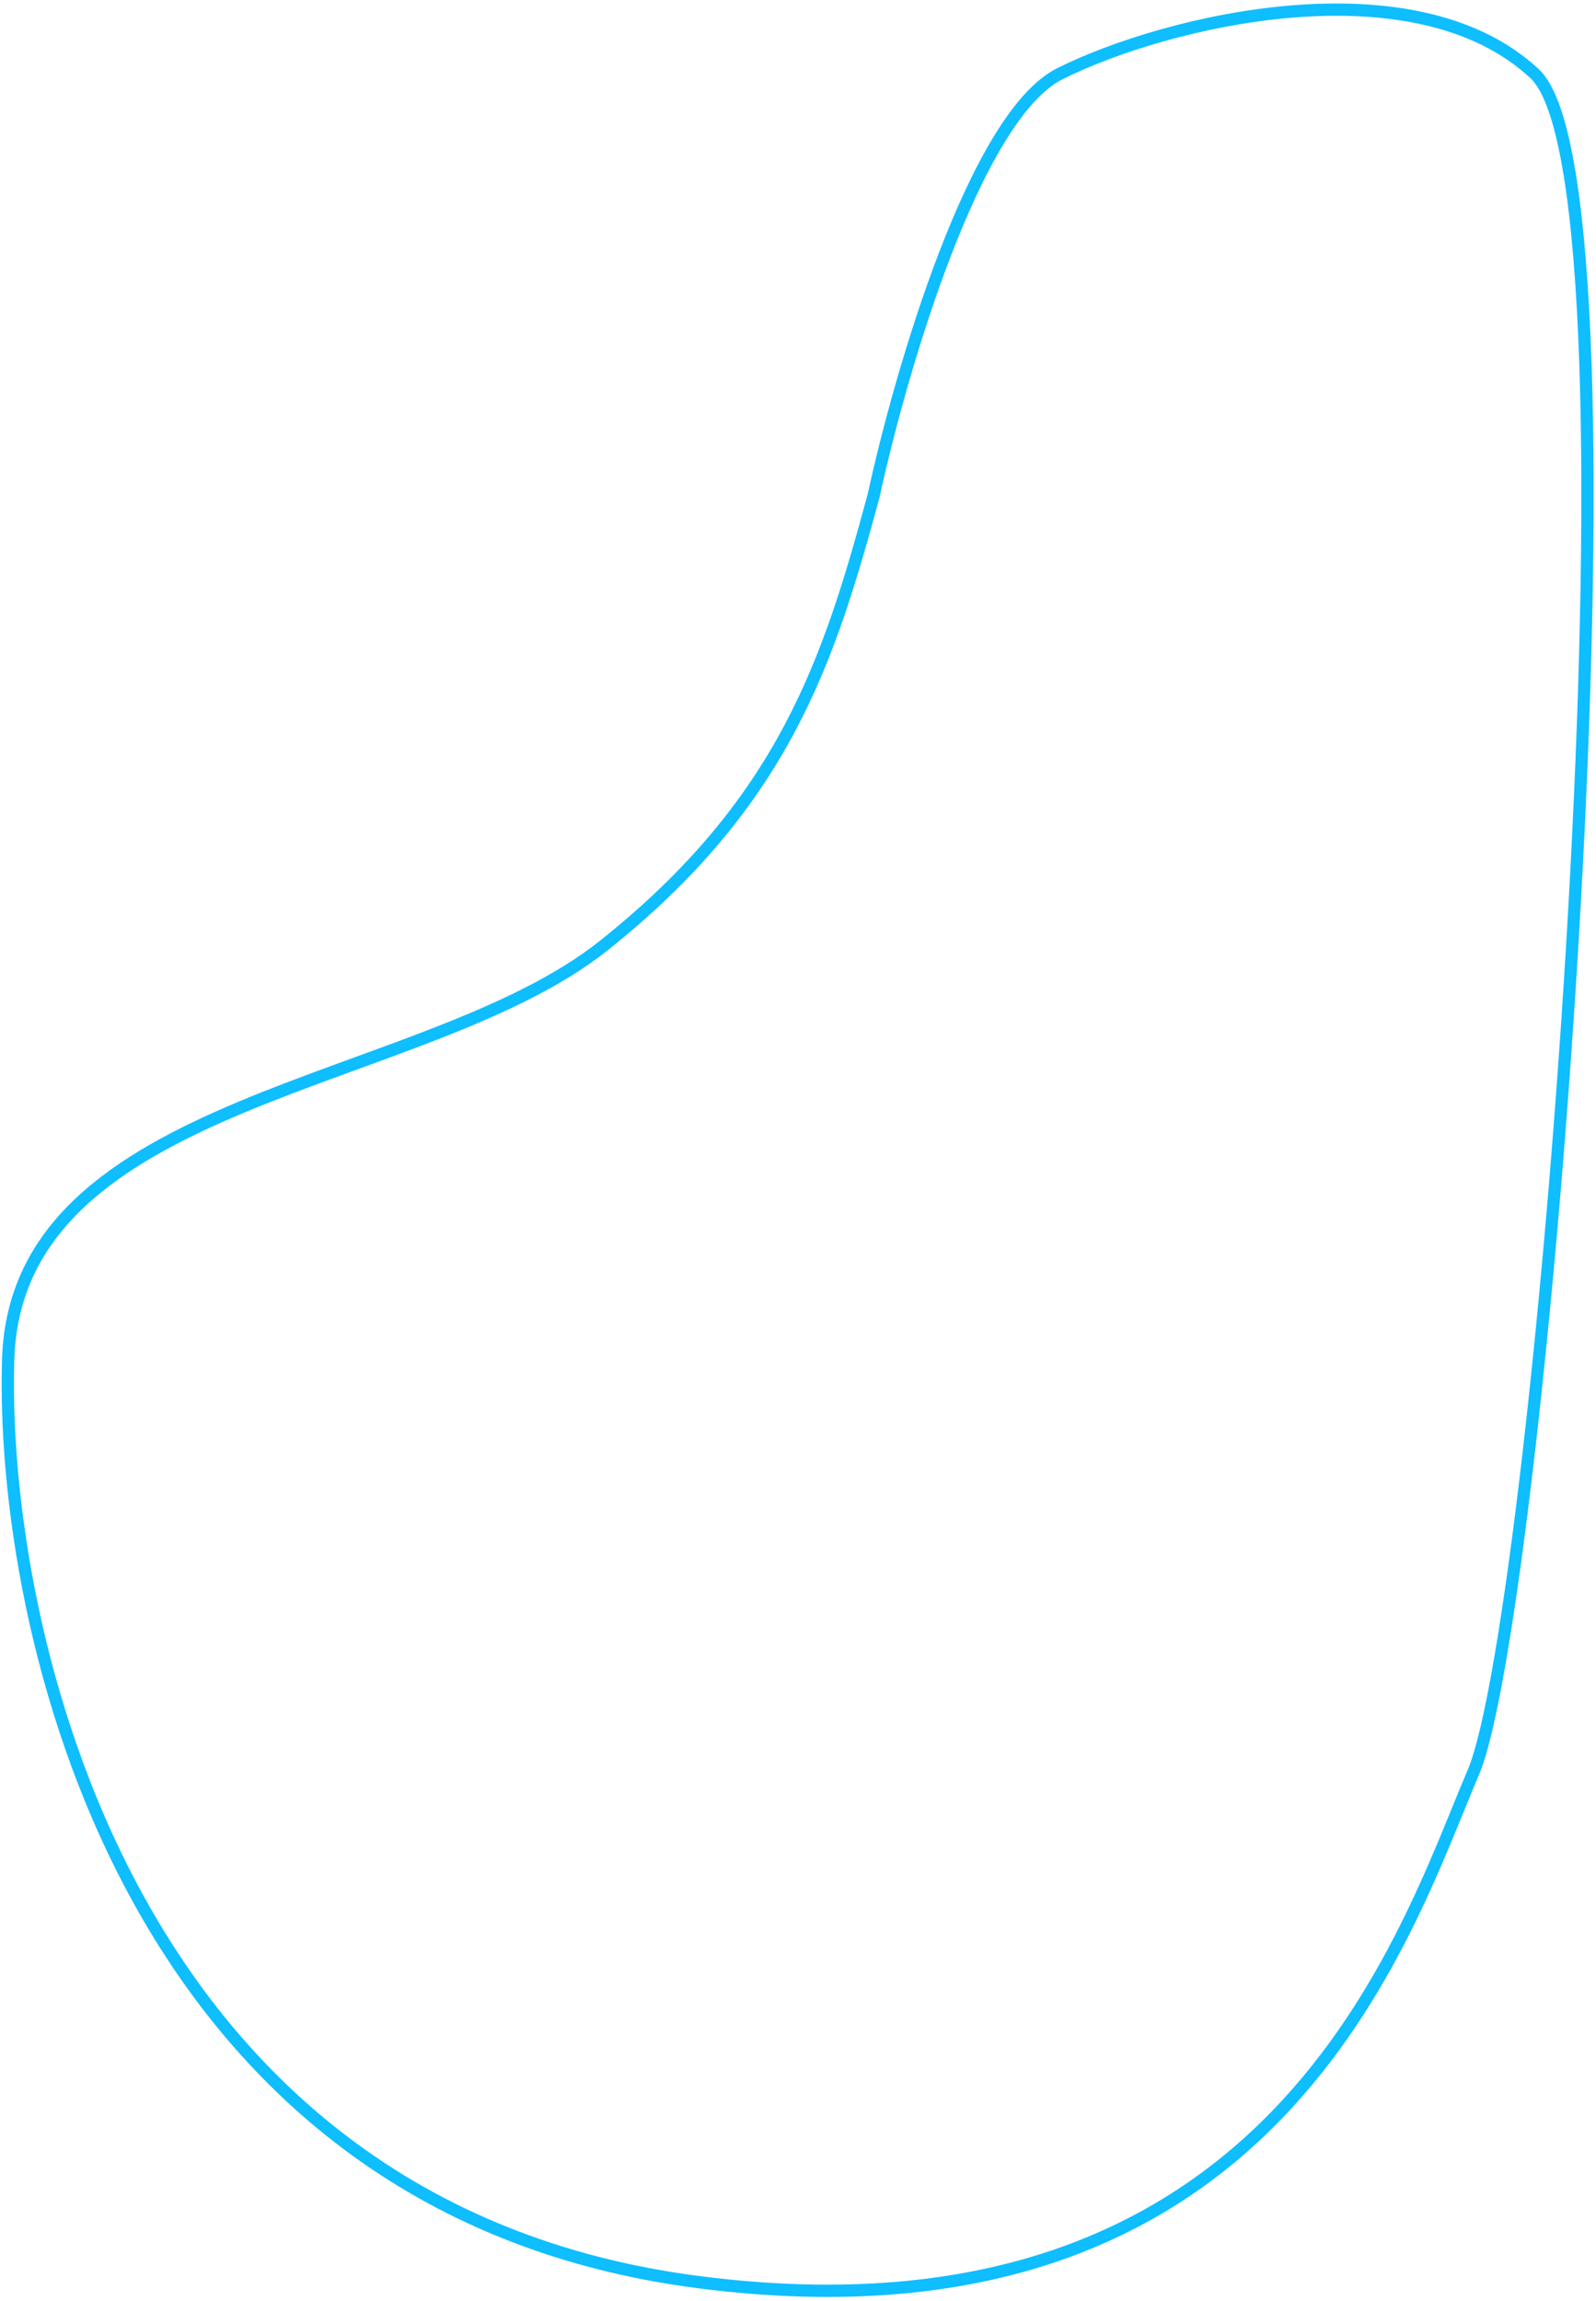 <svg width="390" height="562" viewBox="0 0 390 562" fill="none" xmlns="http://www.w3.org/2000/svg">
<path d="M259 18C238.2 28.4 220 91 213.5 121C202.555 161.5 191.5 196 147.5 231C103.5 266 4 267.5 2 332C-8.40425e-05 396.5 30 539.5 171 557.5C312 575.5 343.5 471.5 360 433C376.5 394.5 404.5 45.5 375 18C345.5 -9.5 285 5 259 18Z" stroke="#0EBEFF" stroke-width="3"/>
</svg>
